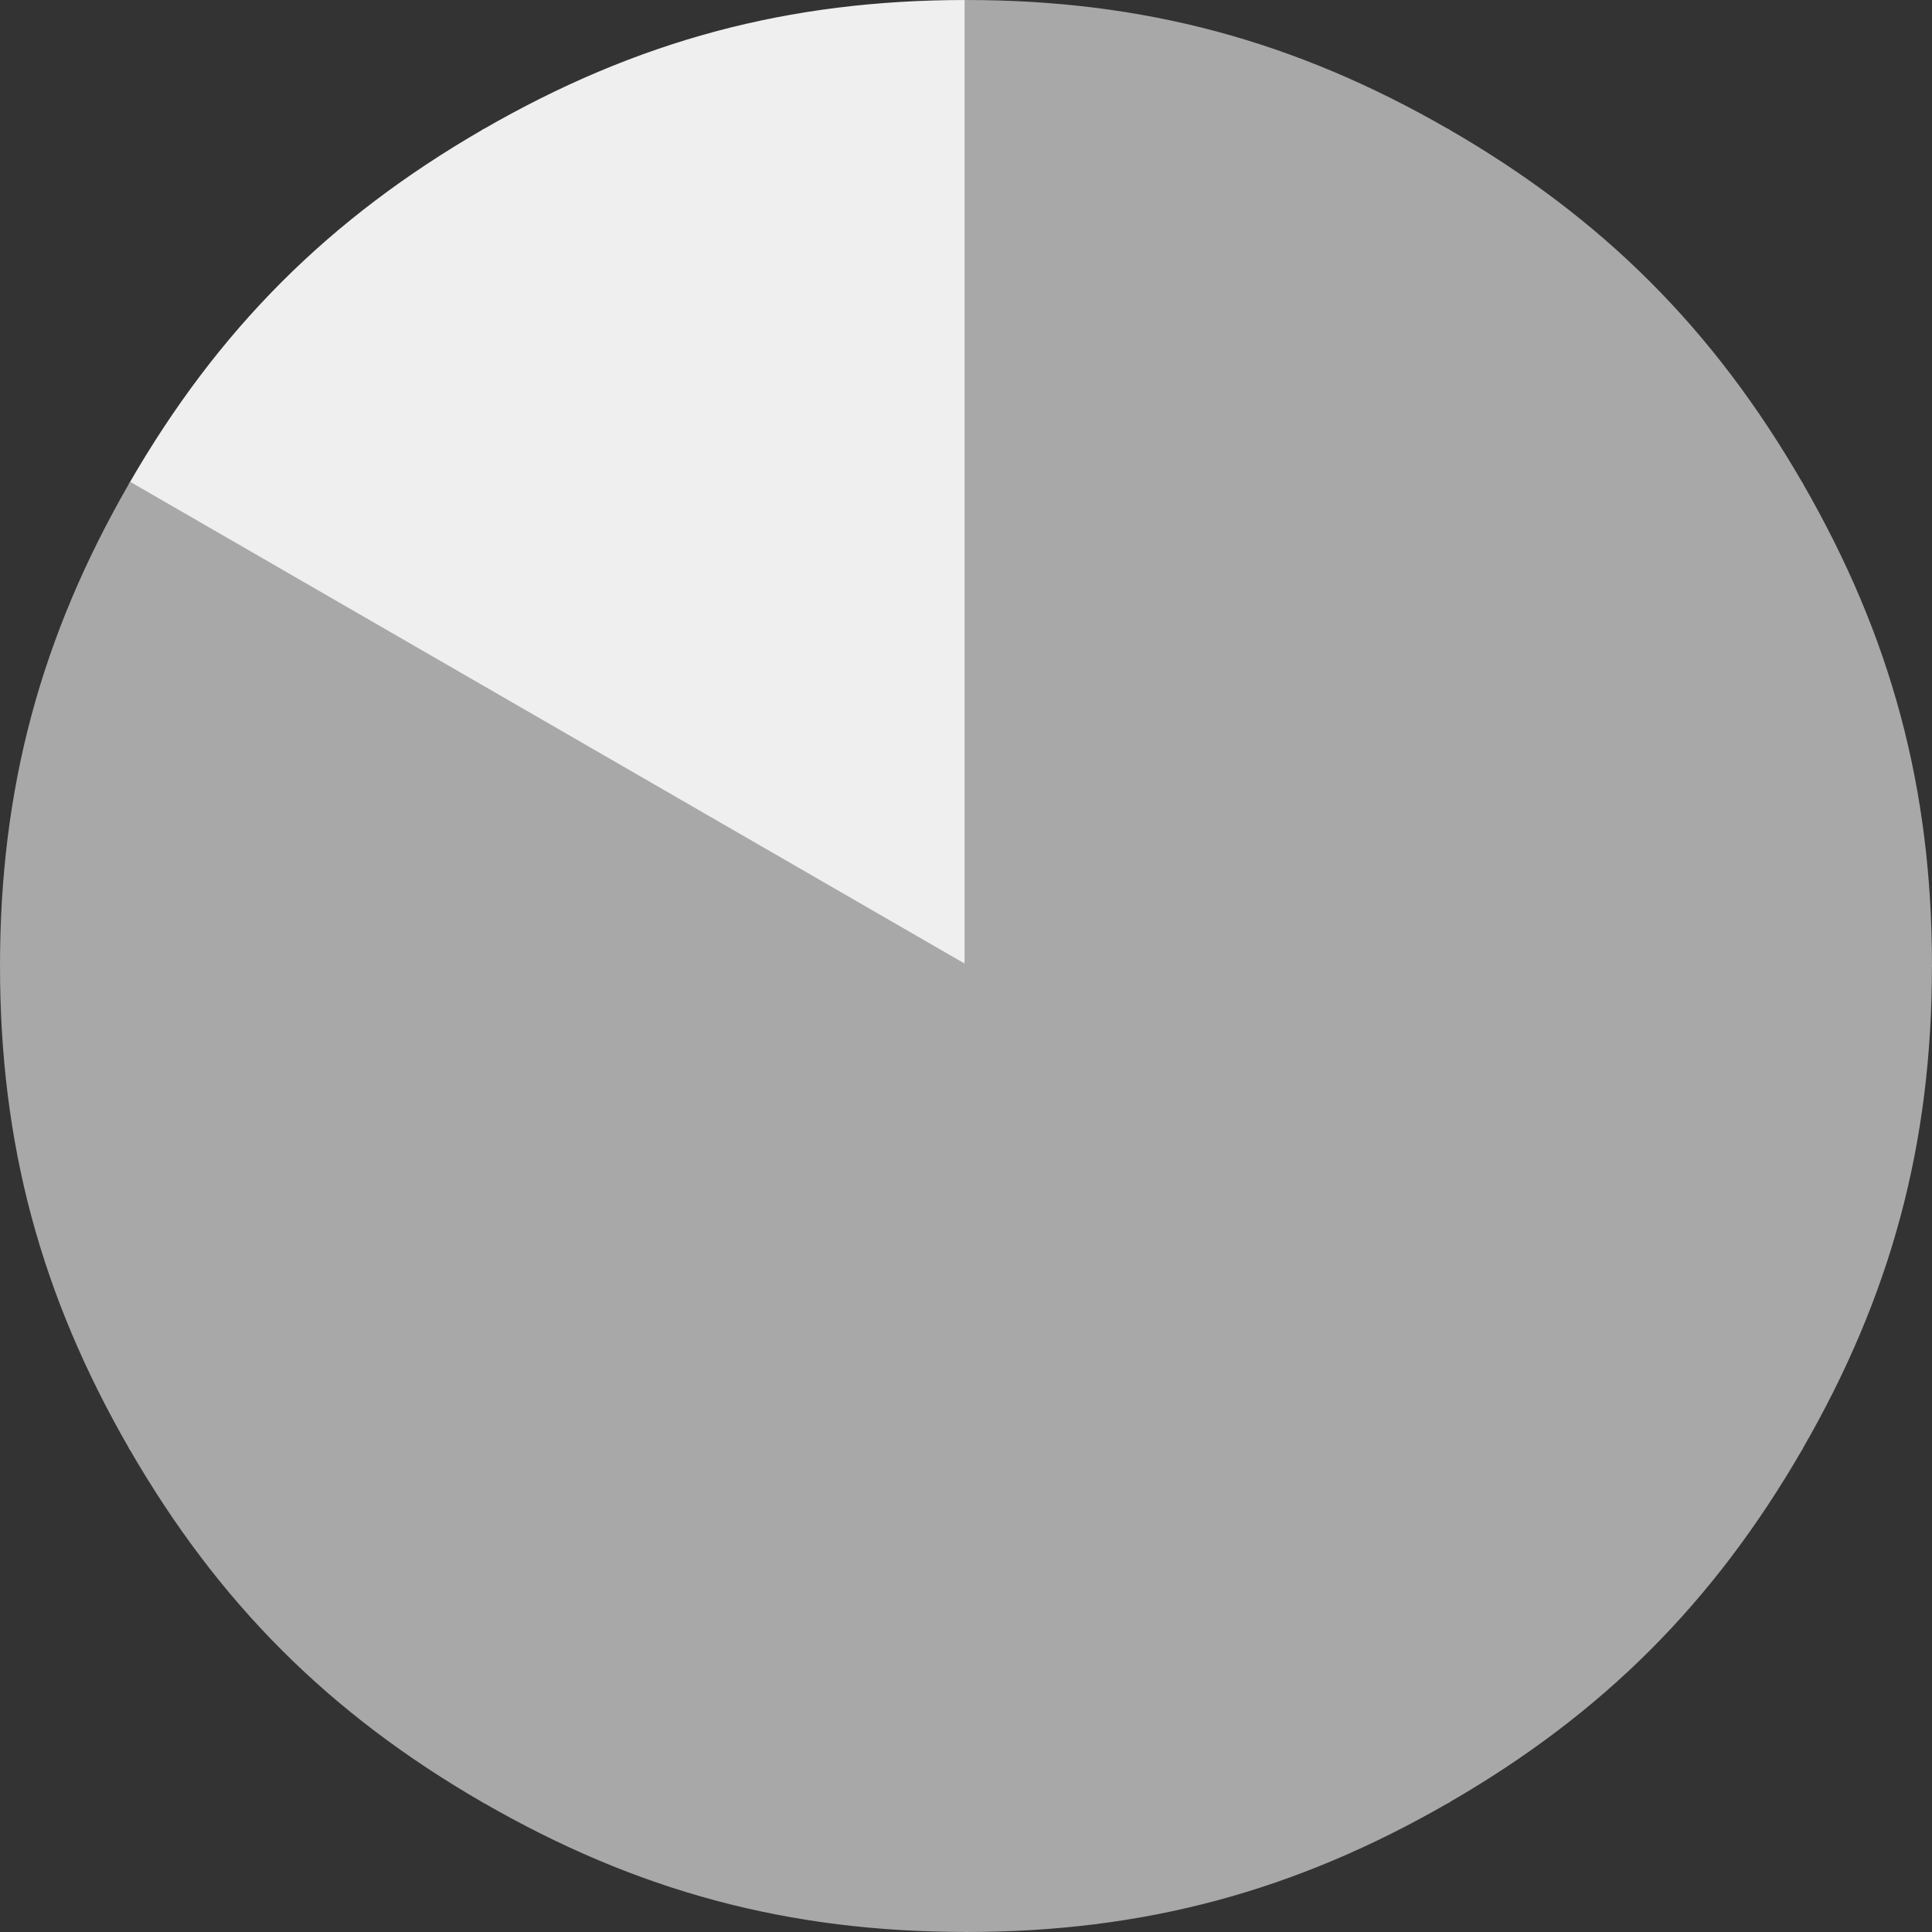 <svg id="Lager_3" xmlns="http://www.w3.org/2000/svg" width="349.19" height="349.19" viewBox="0 0 349.19 349.19">
  <rect x="0" y="0" width="349.19" height="349.19" fill="#333333" stroke="none"/>
  <path id="Path_214" data-name="Path 214" d="M174.59,174.59,87.42,23.61C115.19,7.58,142.53.25,174.59.25Z" fill="#efefef" stroke="#efefef" stroke-miterlimit="10" stroke-width="0.5"/>
  <path id="Path_215" data-name="Path 215" d="M174.59,174.59,23.61,87.42C39.64,59.65,59.66,39.64,87.42,23.61L174.59,174.6Z" fill="#efefef" stroke="#efefef" stroke-miterlimit="10" stroke-width="0.5"/>
  <path id="Path_216" data-name="Path 216" d="M174.59,174.59H.25c0-32.06,7.33-59.4,23.36-87.17L174.6,174.59Z" fill="#a8a8a8" stroke="#a8a8a8" stroke-miterlimit="10" stroke-width="0.5"/>
  <path id="Path_217" data-name="Path 217" d="M174.59,174.59,23.61,261.77C7.58,234,.25,206.66.25,174.59Z" fill="#a8a8a8" stroke="#a8a8a8" stroke-miterlimit="10" stroke-width="0.5"/>
  <path id="Path_218" data-name="Path 218" d="M174.59,174.59,87.42,325.58c-27.77-16.03-47.78-36.05-63.81-63.81L174.6,174.6Z" fill="#a8a8a8" stroke="#a8a8a8" stroke-miterlimit="10" stroke-width="0.5"/>
  <path id="Path_219" data-name="Path 219" d="M174.59,174.59V348.93c-32.06,0-59.4-7.33-87.17-23.36l87.17-150.99Z" fill="#a8a8a8" stroke="#a8a8a8" stroke-miterlimit="10" stroke-width="0.5"/>
  <path id="Path_220" data-name="Path 220" d="M174.59,174.59l87.17,150.99c-27.77,16.03-55.11,23.36-87.17,23.36V174.6Z" fill="#a8a8a8" stroke="#a8a8a8" stroke-miterlimit="10" stroke-width="0.5"/>
  <path id="Path_221" data-name="Path 221" d="M174.59,174.59l150.99,87.17c-16.03,27.77-36.05,47.78-63.81,63.81L174.6,174.58Z" fill="#a8a8a8" stroke="#a8a8a8" stroke-miterlimit="10" stroke-width="0.5"/>
  <path id="Path_222" data-name="Path 222" d="M174.59,174.59H348.93c0,32.06-7.33,59.4-23.36,87.17L174.58,174.59Z" fill="#a8a8a8" stroke="#a8a8a8" stroke-miterlimit="10" stroke-width="0.5"/>
  <path id="Path_223" data-name="Path 223" d="M174.59,174.59,325.58,87.42c16.03,27.77,23.36,55.11,23.36,87.17H174.6Z" fill="#a8a8a8" stroke="#a8a8a8" stroke-miterlimit="10" stroke-width="0.5"/>
  <path id="Path_224" data-name="Path 224" d="M174.59,174.59,261.77,23.61c27.77,16.03,47.78,36.05,63.81,63.81L174.59,174.59Z" fill="#a8a8a8" stroke="#a8a8a8" stroke-miterlimit="10" stroke-width="0.5"/>
  <path id="Path_225" data-name="Path 225" d="M174.59,174.59V.25c32.06,0,59.4,7.33,87.17,23.36L174.59,174.6Z" fill="#a8a8a8" stroke="#a8a8a8" stroke-miterlimit="10" stroke-width="0.5"/>
</svg>
